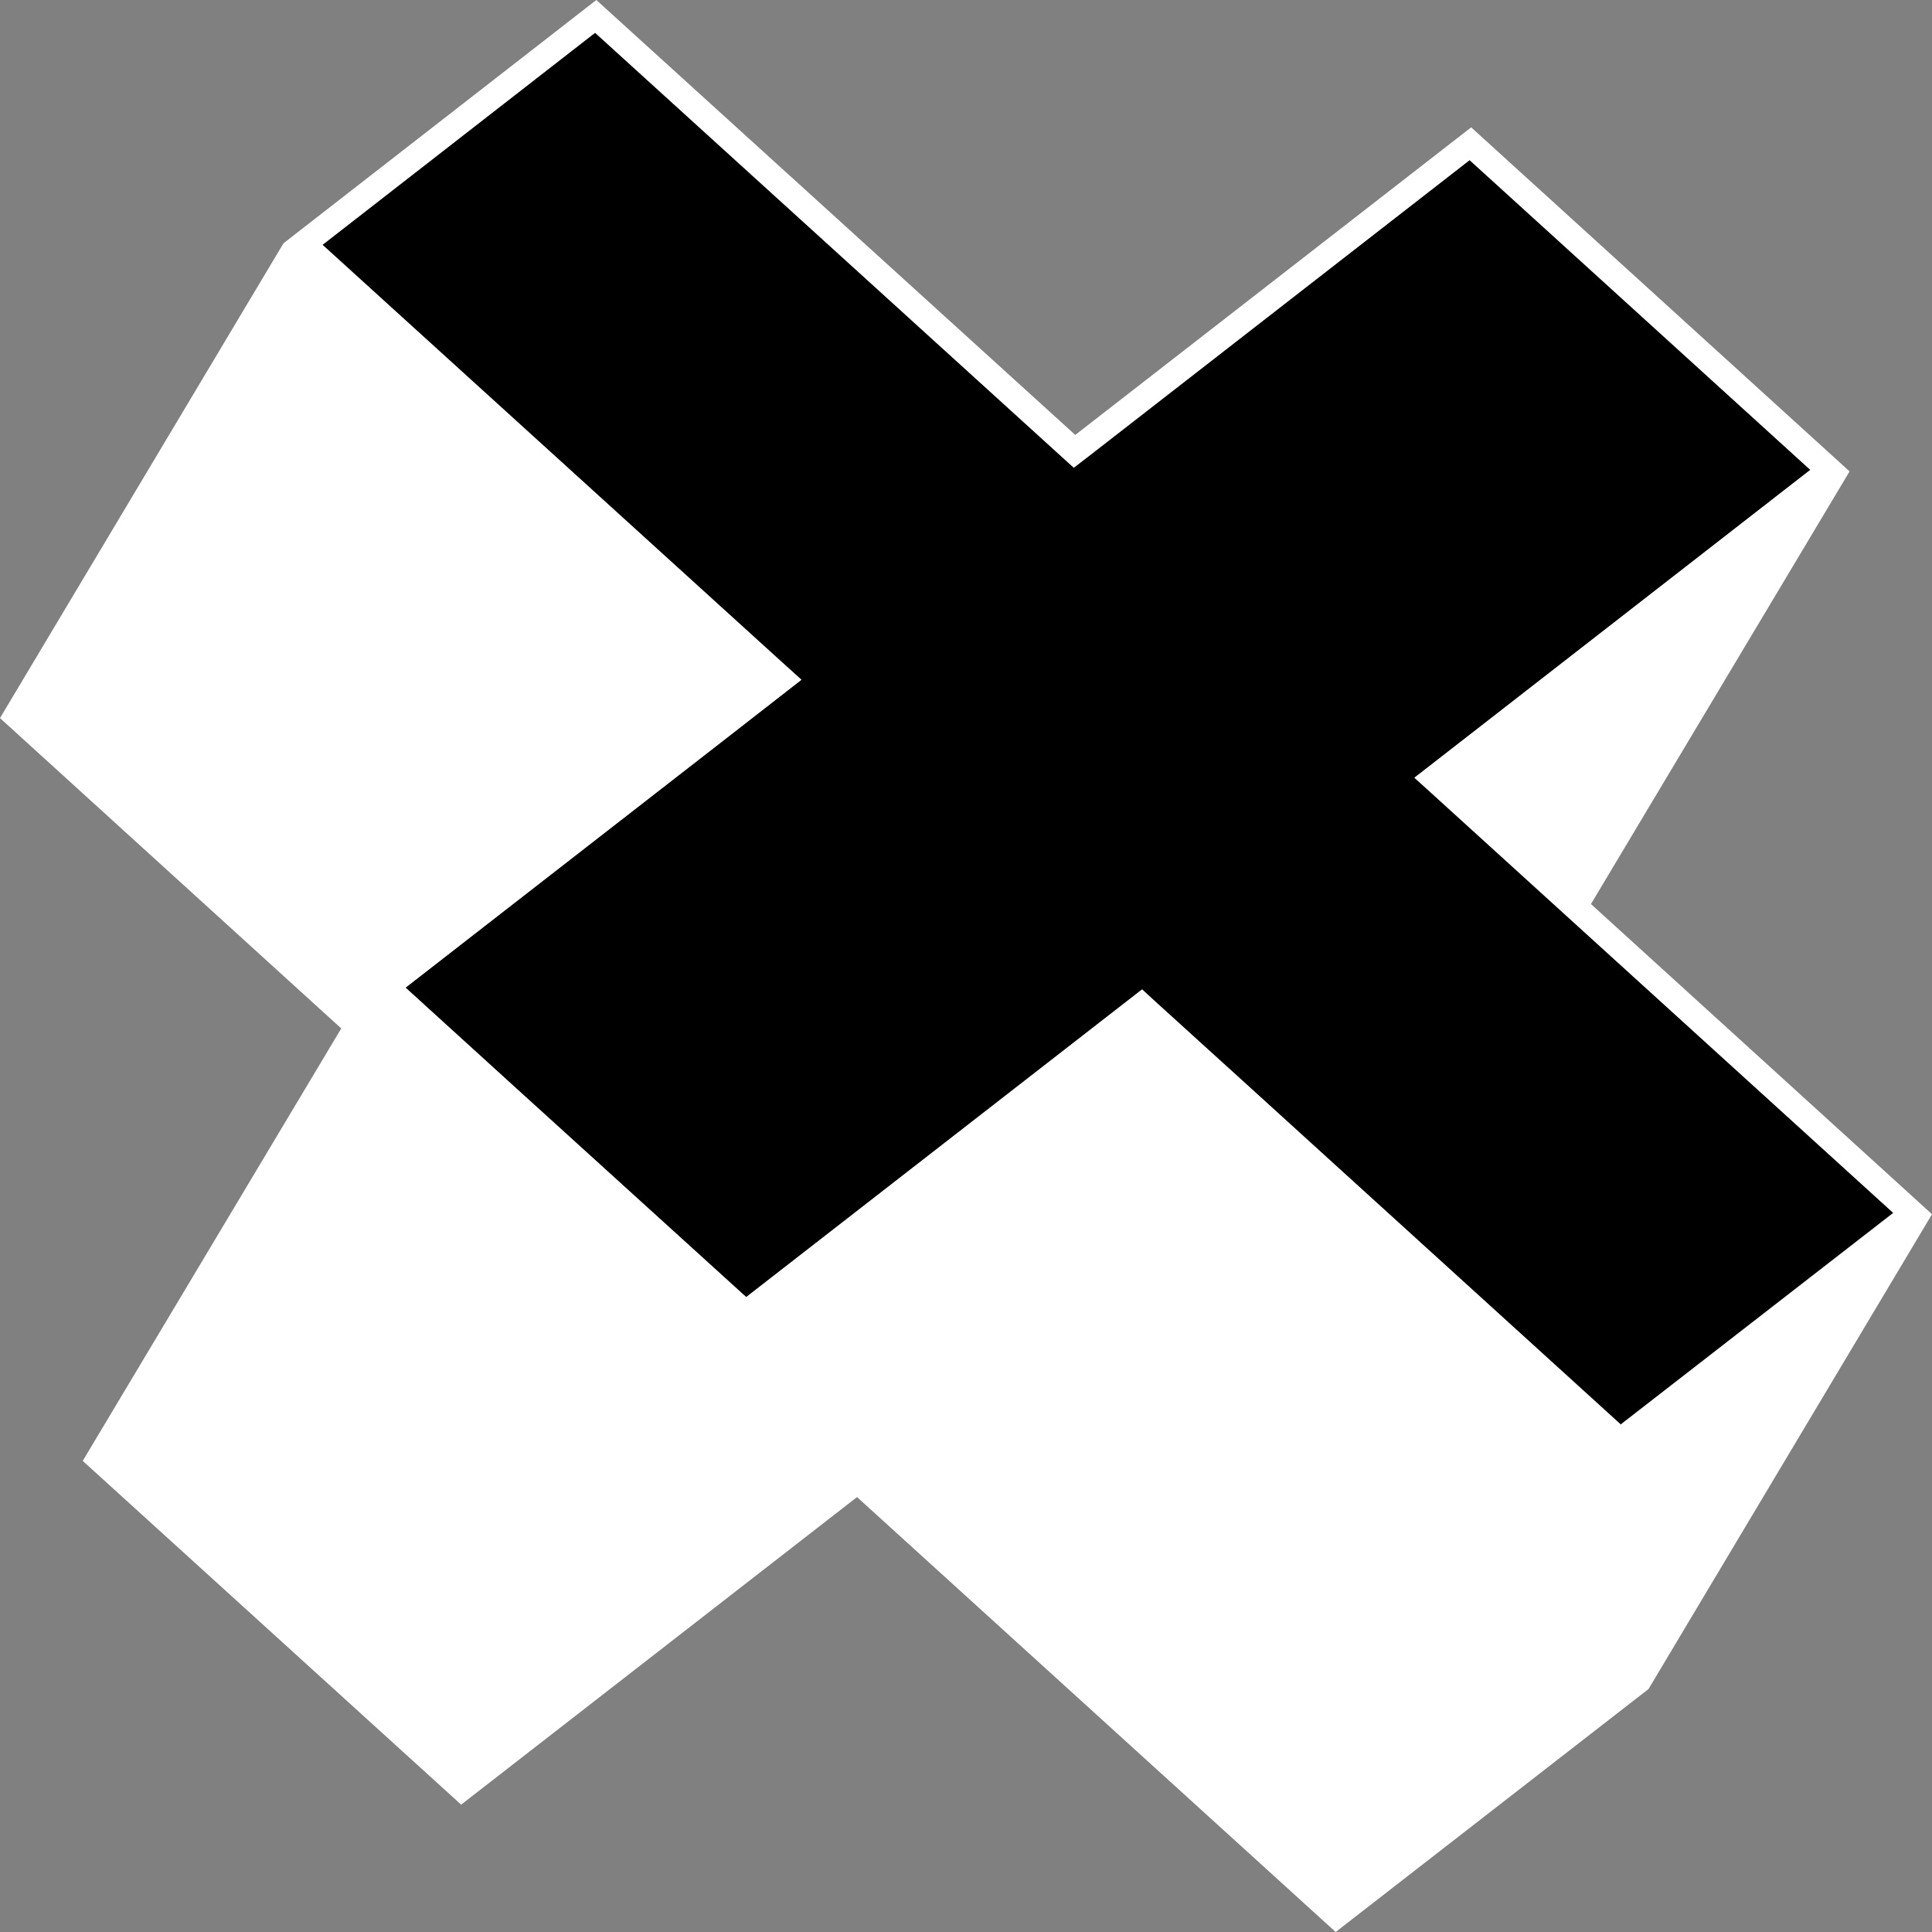 <svg width="200" height="200" viewBox="0 0 200 200" fill="none" xmlns="http://www.w3.org/2000/svg">
<rect x="0" y="0" width="200" height="200" fill="#808080" stroke="none"/>
<path d="M167.776 147.456L135.779 118.4L130.705 113.76L119.845 103.904L118.229 102.4L116.484 103.776L77.246 134.272L53.523 112.736L41.985 102.24L75.243 76.384L80.543 72.256L82.967 70.368L80.672 68.32L33.387 25.344L61.603 3.392L109.535 46.944L111.183 48.416L112.928 47.072L152.133 16.576L187.427 48.64L148.869 78.624L146.445 80.48L148.707 82.528L149.127 82.912L163.348 95.84L195.992 125.536L167.776 147.456Z" fill="black"/>
<path d="M164.706 93.568L191.467 48.8L152.295 13.184L111.312 45.024L61.732 0L29.347 25.184L0 74.336L35.326 106.464L8.565 151.232L47.738 186.816L88.72 154.976L138.268 200L170.653 174.848L200 125.696L164.674 93.568H164.706ZM167.776 147.456L135.779 118.368L130.705 113.76L119.845 103.904L118.229 102.432L116.484 103.776L77.246 134.272L53.523 112.736L41.984 102.24L75.242 76.384L80.543 72.256L82.967 70.368L80.705 68.32L33.387 25.344L61.603 3.392L109.535 46.944L111.151 48.416L112.896 47.072L152.133 16.576L187.395 48.64L148.836 78.624L146.412 80.512L148.675 82.56L149.095 82.944L163.316 95.872L195.992 125.568L167.744 147.488L167.776 147.456Z" fill="white"/>
</svg>
